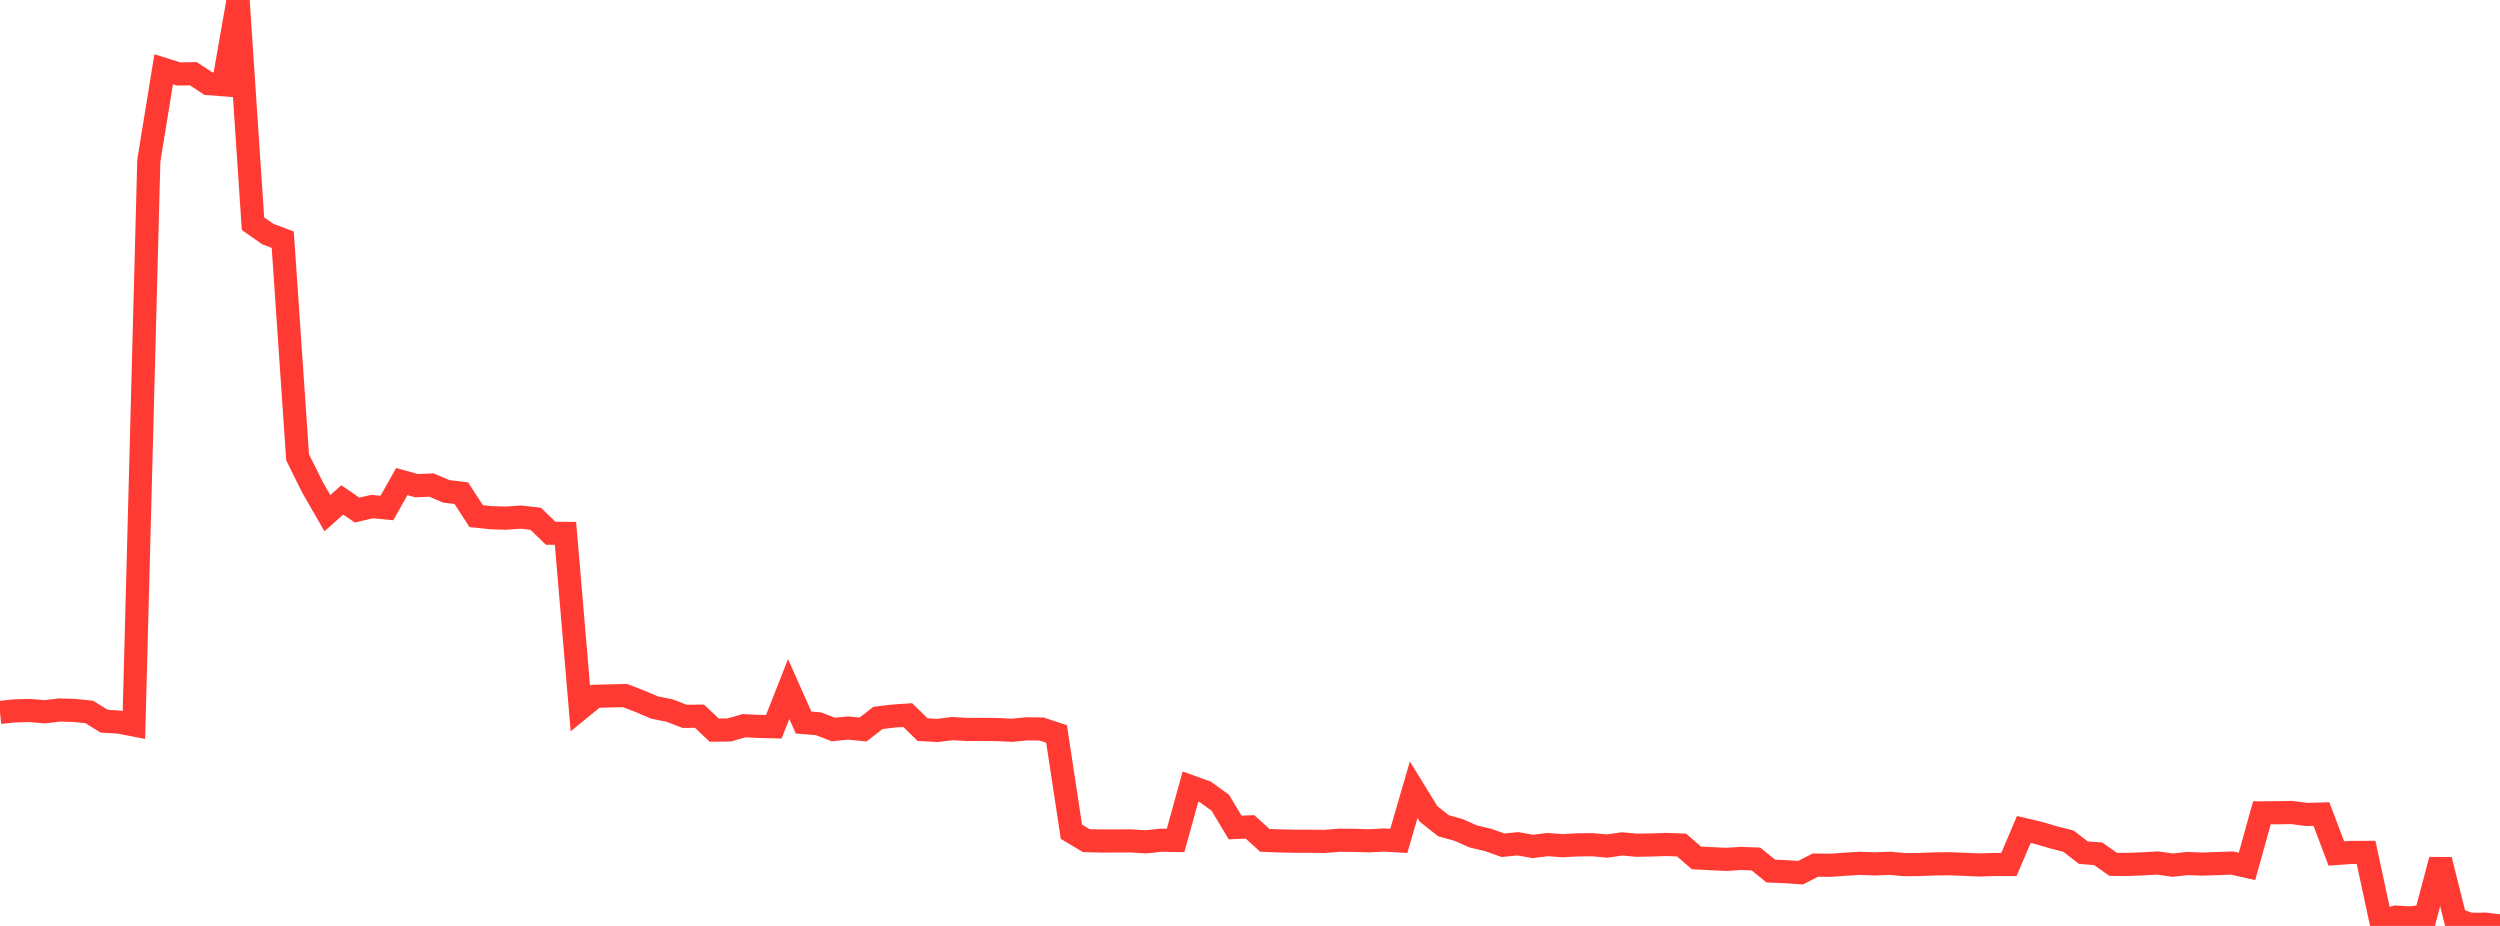 <?xml version="1.0" standalone="no"?>
<!DOCTYPE svg PUBLIC "-//W3C//DTD SVG 1.1//EN" "http://www.w3.org/Graphics/SVG/1.1/DTD/svg11.dtd">

<svg width="135" height="50" viewBox="0 0 135 50" preserveAspectRatio="none" 
  xmlns="http://www.w3.org/2000/svg"
  xmlns:xlink="http://www.w3.org/1999/xlink">


<polyline points="0.0, 38.471 0.804, 38.387 1.607, 38.367 2.411, 38.436 3.214, 38.34 4.018, 38.364 4.821, 38.445 5.625, 38.945 6.429, 38.993 7.232, 39.149 8.036, 8.676 8.839, 3.742 9.643, 3.993 10.446, 3.983 11.25, 4.515 12.054, 4.576 12.857, 0.0 13.661, 12.08 14.464, 12.64 15.268, 12.945 16.071, 24.696 16.875, 26.316 17.679, 27.712 18.482, 26.996 19.286, 27.546 20.089, 27.354 20.893, 27.432 21.696, 26.006 22.5, 26.227 23.304, 26.193 24.107, 26.535 24.911, 26.633 25.714, 27.872 26.518, 27.955 27.321, 27.982 28.125, 27.923 28.929, 28.014 29.732, 28.793 30.536, 28.802 31.339, 38.257 32.143, 37.601 32.946, 37.579 33.75, 37.56 34.554, 37.869 35.357, 38.21 36.161, 38.37 36.964, 38.682 37.768, 38.673 38.571, 39.428 39.375, 39.417 40.179, 39.189 40.982, 39.226 41.786, 39.244 42.589, 37.209 43.393, 39.018 44.196, 39.084 45.0, 39.392 45.804, 39.315 46.607, 39.393 47.411, 38.767 48.214, 38.67 49.018, 38.615 49.821, 39.4 50.625, 39.444 51.429, 39.344 52.232, 39.392 53.036, 39.386 53.839, 39.393 54.643, 39.435 55.446, 39.356 56.25, 39.368 57.054, 39.635 57.857, 44.915 58.661, 45.395 59.464, 45.414 60.268, 45.413 61.071, 45.409 61.875, 45.459 62.679, 45.372 63.482, 45.384 64.286, 42.477 65.089, 42.766 65.893, 43.345 66.696, 44.684 67.5, 44.652 68.304, 45.38 69.107, 45.41 69.911, 45.426 70.714, 45.426 71.518, 45.438 72.321, 45.374 73.125, 45.379 73.929, 45.404 74.732, 45.361 75.536, 45.408 76.339, 42.647 77.143, 43.952 77.946, 44.589 78.75, 44.812 79.554, 45.167 80.357, 45.357 81.161, 45.643 81.964, 45.563 82.768, 45.708 83.571, 45.606 84.375, 45.669 85.179, 45.623 85.982, 45.614 86.786, 45.687 87.589, 45.57 88.393, 45.642 89.196, 45.628 90.0, 45.601 90.804, 45.631 91.607, 46.326 92.411, 46.368 93.214, 46.407 94.018, 46.355 94.821, 46.388 95.625, 47.037 96.429, 47.072 97.232, 47.124 98.036, 46.713 98.839, 46.727 99.643, 46.667 100.446, 46.621 101.25, 46.651 102.054, 46.617 102.857, 46.693 103.661, 46.683 104.464, 46.651 105.268, 46.641 106.071, 46.674 106.875, 46.708 107.679, 46.683 108.482, 46.682 109.286, 44.792 110.089, 44.981 110.893, 45.217 111.696, 45.421 112.5, 46.043 113.304, 46.106 114.107, 46.673 114.911, 46.68 115.714, 46.646 116.518, 46.603 117.321, 46.718 118.125, 46.63 118.929, 46.662 119.732, 46.633 120.536, 46.605 121.339, 46.785 122.143, 43.894 122.946, 43.888 123.75, 43.875 124.554, 43.98 125.357, 43.959 126.161, 46.088 126.964, 46.031 127.768, 46.03 128.571, 49.76 129.375, 49.523 130.179, 49.568 130.982, 49.463 131.786, 46.431 132.589, 49.639 133.393, 49.916 134.196, 49.903 135.0, 50.0" fill="none" stroke="#ff3a33" stroke-width="1.25"/>

</svg>